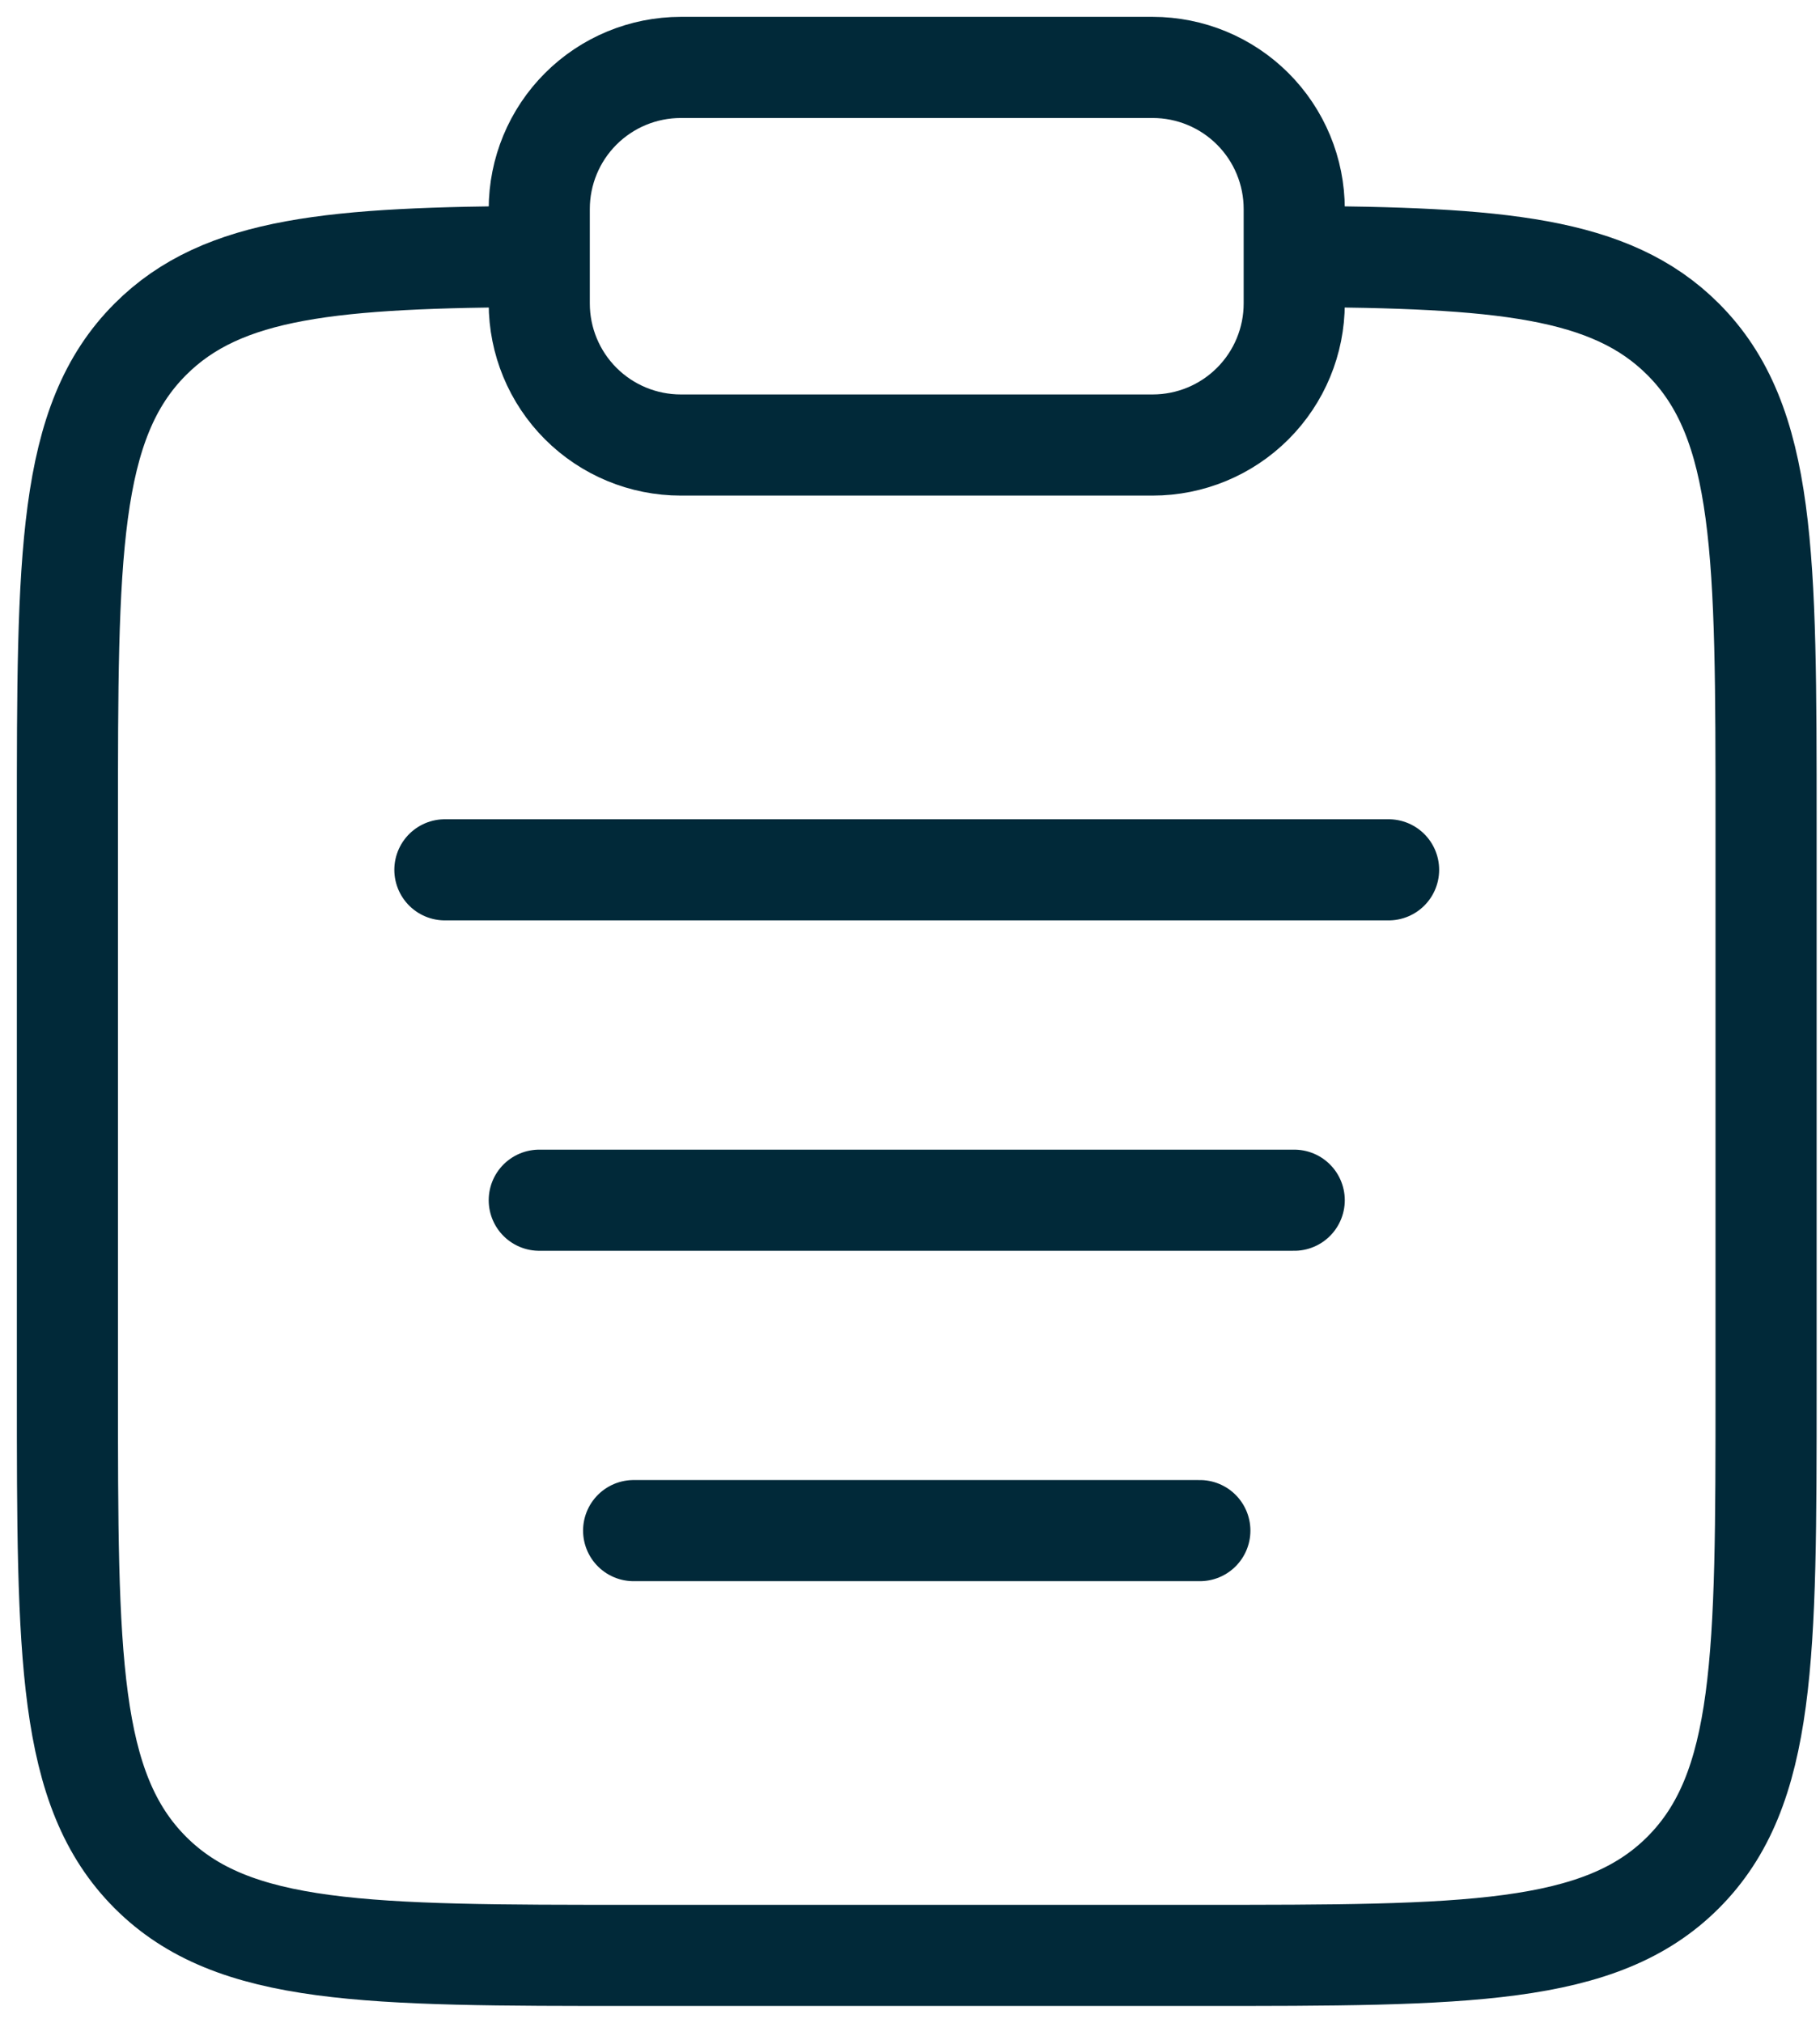 <svg width="27" height="30" viewBox="0 0 27 30" fill="none" xmlns="http://www.w3.org/2000/svg">
<path d="M19.2 3.803C22.245 3.82 23.894 3.955 24.969 5.031C26.2 6.261 26.2 8.241 26.2 12.2V20.6C26.2 24.561 26.2 26.54 24.969 27.771C23.74 29 21.759 29 17.8 29H9.4C5.441 29 3.46 29 2.231 27.771C1 26.539 1 24.561 1 20.6V12.2C1 8.241 1 6.261 2.231 5.031C3.306 3.955 4.955 3.82 8 3.803" stroke="#012939" stroke-width="1.5"/>
<path d="M8 17.8H19.2M6.6 12.9H20.6M9.4 22.7H17.8" stroke="#012939" stroke-width="1.5" stroke-linecap="round"/>
<path d="M8 3.1C8 2.543 8.221 2.009 8.615 1.615C9.009 1.221 9.543 1 10.1 1H17.1C17.657 1 18.191 1.221 18.585 1.615C18.979 2.009 19.2 2.543 19.2 3.1V4.5C19.2 5.057 18.979 5.591 18.585 5.985C18.191 6.379 17.657 6.6 17.1 6.6H10.1C9.543 6.6 9.009 6.379 8.615 5.985C8.221 5.591 8 5.057 8 4.5V3.1Z" stroke="#012939" stroke-width="1.5"/>
</svg>
